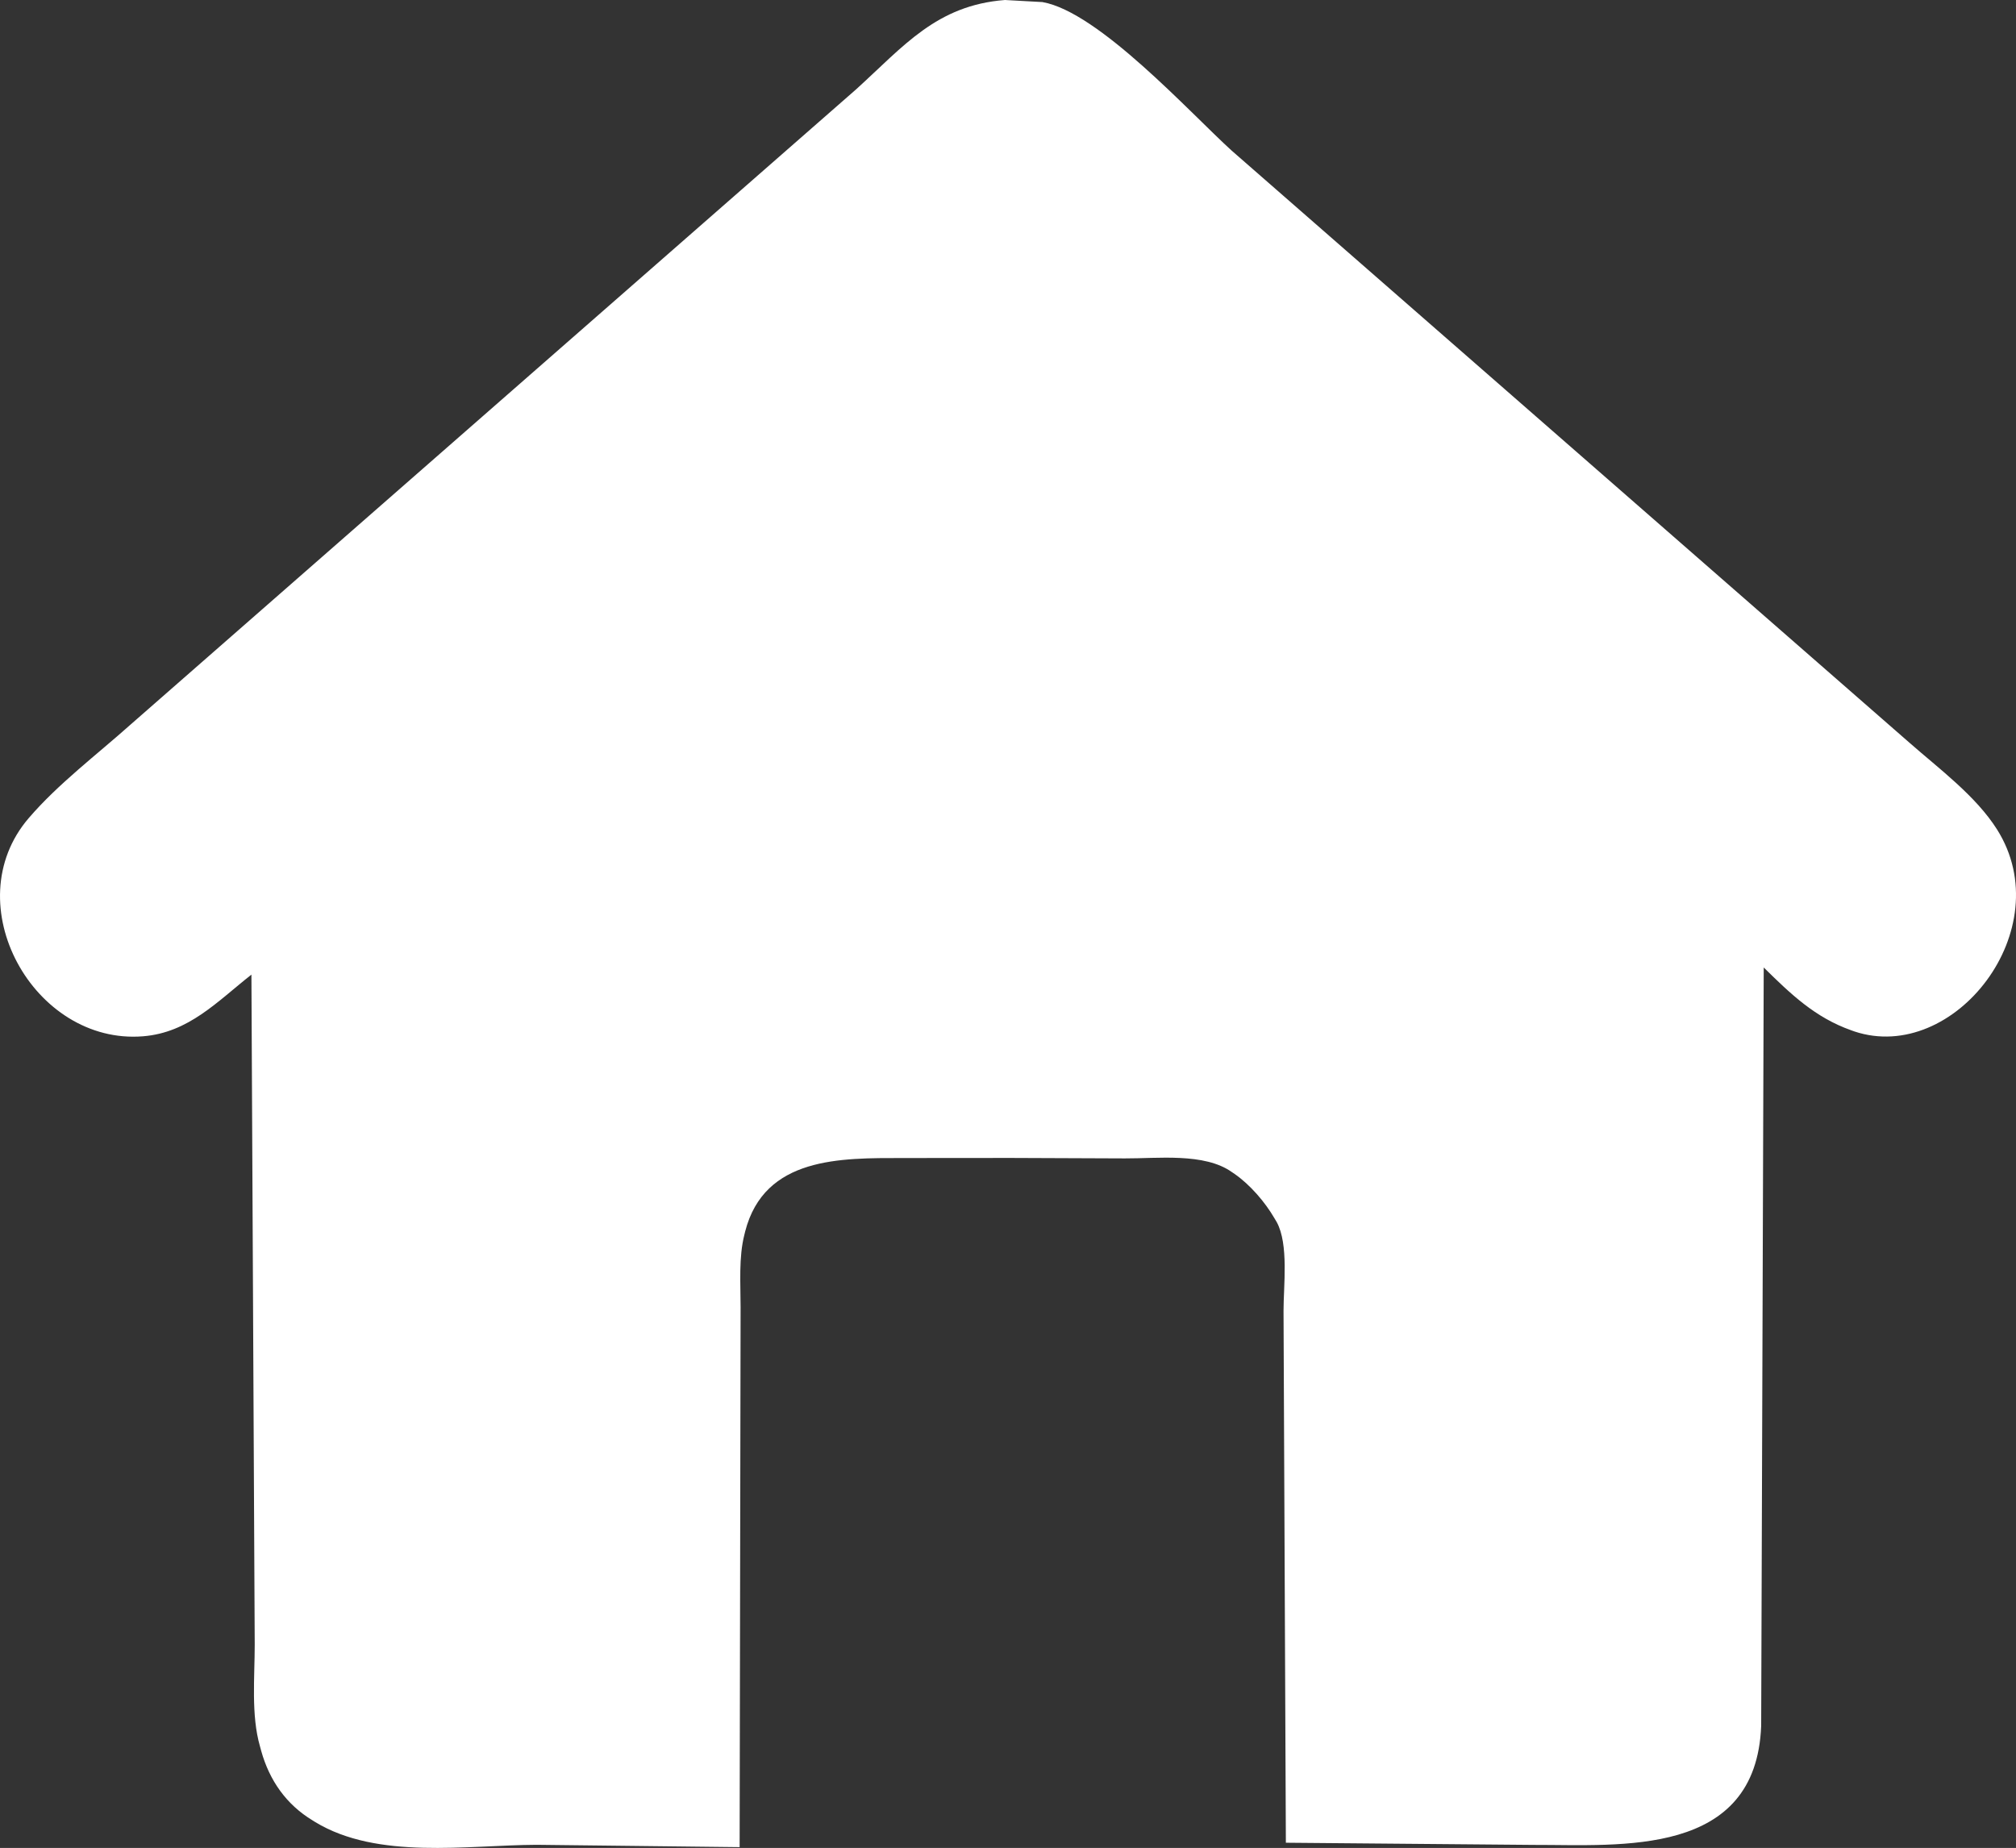 <?xml version="1.0" encoding="UTF-8"?> <svg xmlns="http://www.w3.org/2000/svg" id="katman_2" data-name="katman 2" width="639.29mm" height="586.08mm" viewBox="0 0 1812.17 1661.33"><rect x="0" y="0" width="1812.17" height="1661.33" fill="#333333" stroke="none"/><defs><style> .cls-1 { fill: #fff; } </style></defs><g id="katman_1" data-name="katman 1"><path class="cls-1" d="M903.32,0l33.72,1.86c50.61,8.86,132.71,99.62,170.16,133.6l609.33,532.38c26.61,23.39,59.62,47.78,78.64,77.93,56.57,89.69-38.67,211.3-128.2,181.54l-2.93-1.05c-32.64-11.57-54.42-32.64-78.64-56.47l-2.29,681.74c-4.52,118.53-126.22,106.91-204.57,107.08l-222.68-1.95-2.1-478.12c-.02-22.58,4.79-59.84-6.1-79.83l-2.08-3.49c-8.47-14.58-21.83-30.1-35.79-39.82l-2.39-1.61c-24.66-17.65-67.11-12.18-96.34-12.36l-102.32-.41-97.48.08c-55.29.05-124.09-1.4-141.44,66.06l-.66,2.71c-5.25,20.48-3.42,44.29-3.44,65.31l-.87,485.45-182.48-2.1c-62.61.27-142.95,13.72-199.18-20.55l-2.18-1.37c-23.64-14.26-38.8-35.94-46.21-62.5l-1.09-4.03c-8.11-28.03-4.73-62.38-4.74-91.56l-2.97-602.3c-30.61,24.05-56.23,52.1-97.39,55.44-98.3,7.96-168.89-119.07-102.82-196.12,26.43-30.84,61.58-57.3,91.89-84.4L769.73,80.16C812.55,41.27,841.87,4.77,903.32,0h0Z"></path></g></svg> 